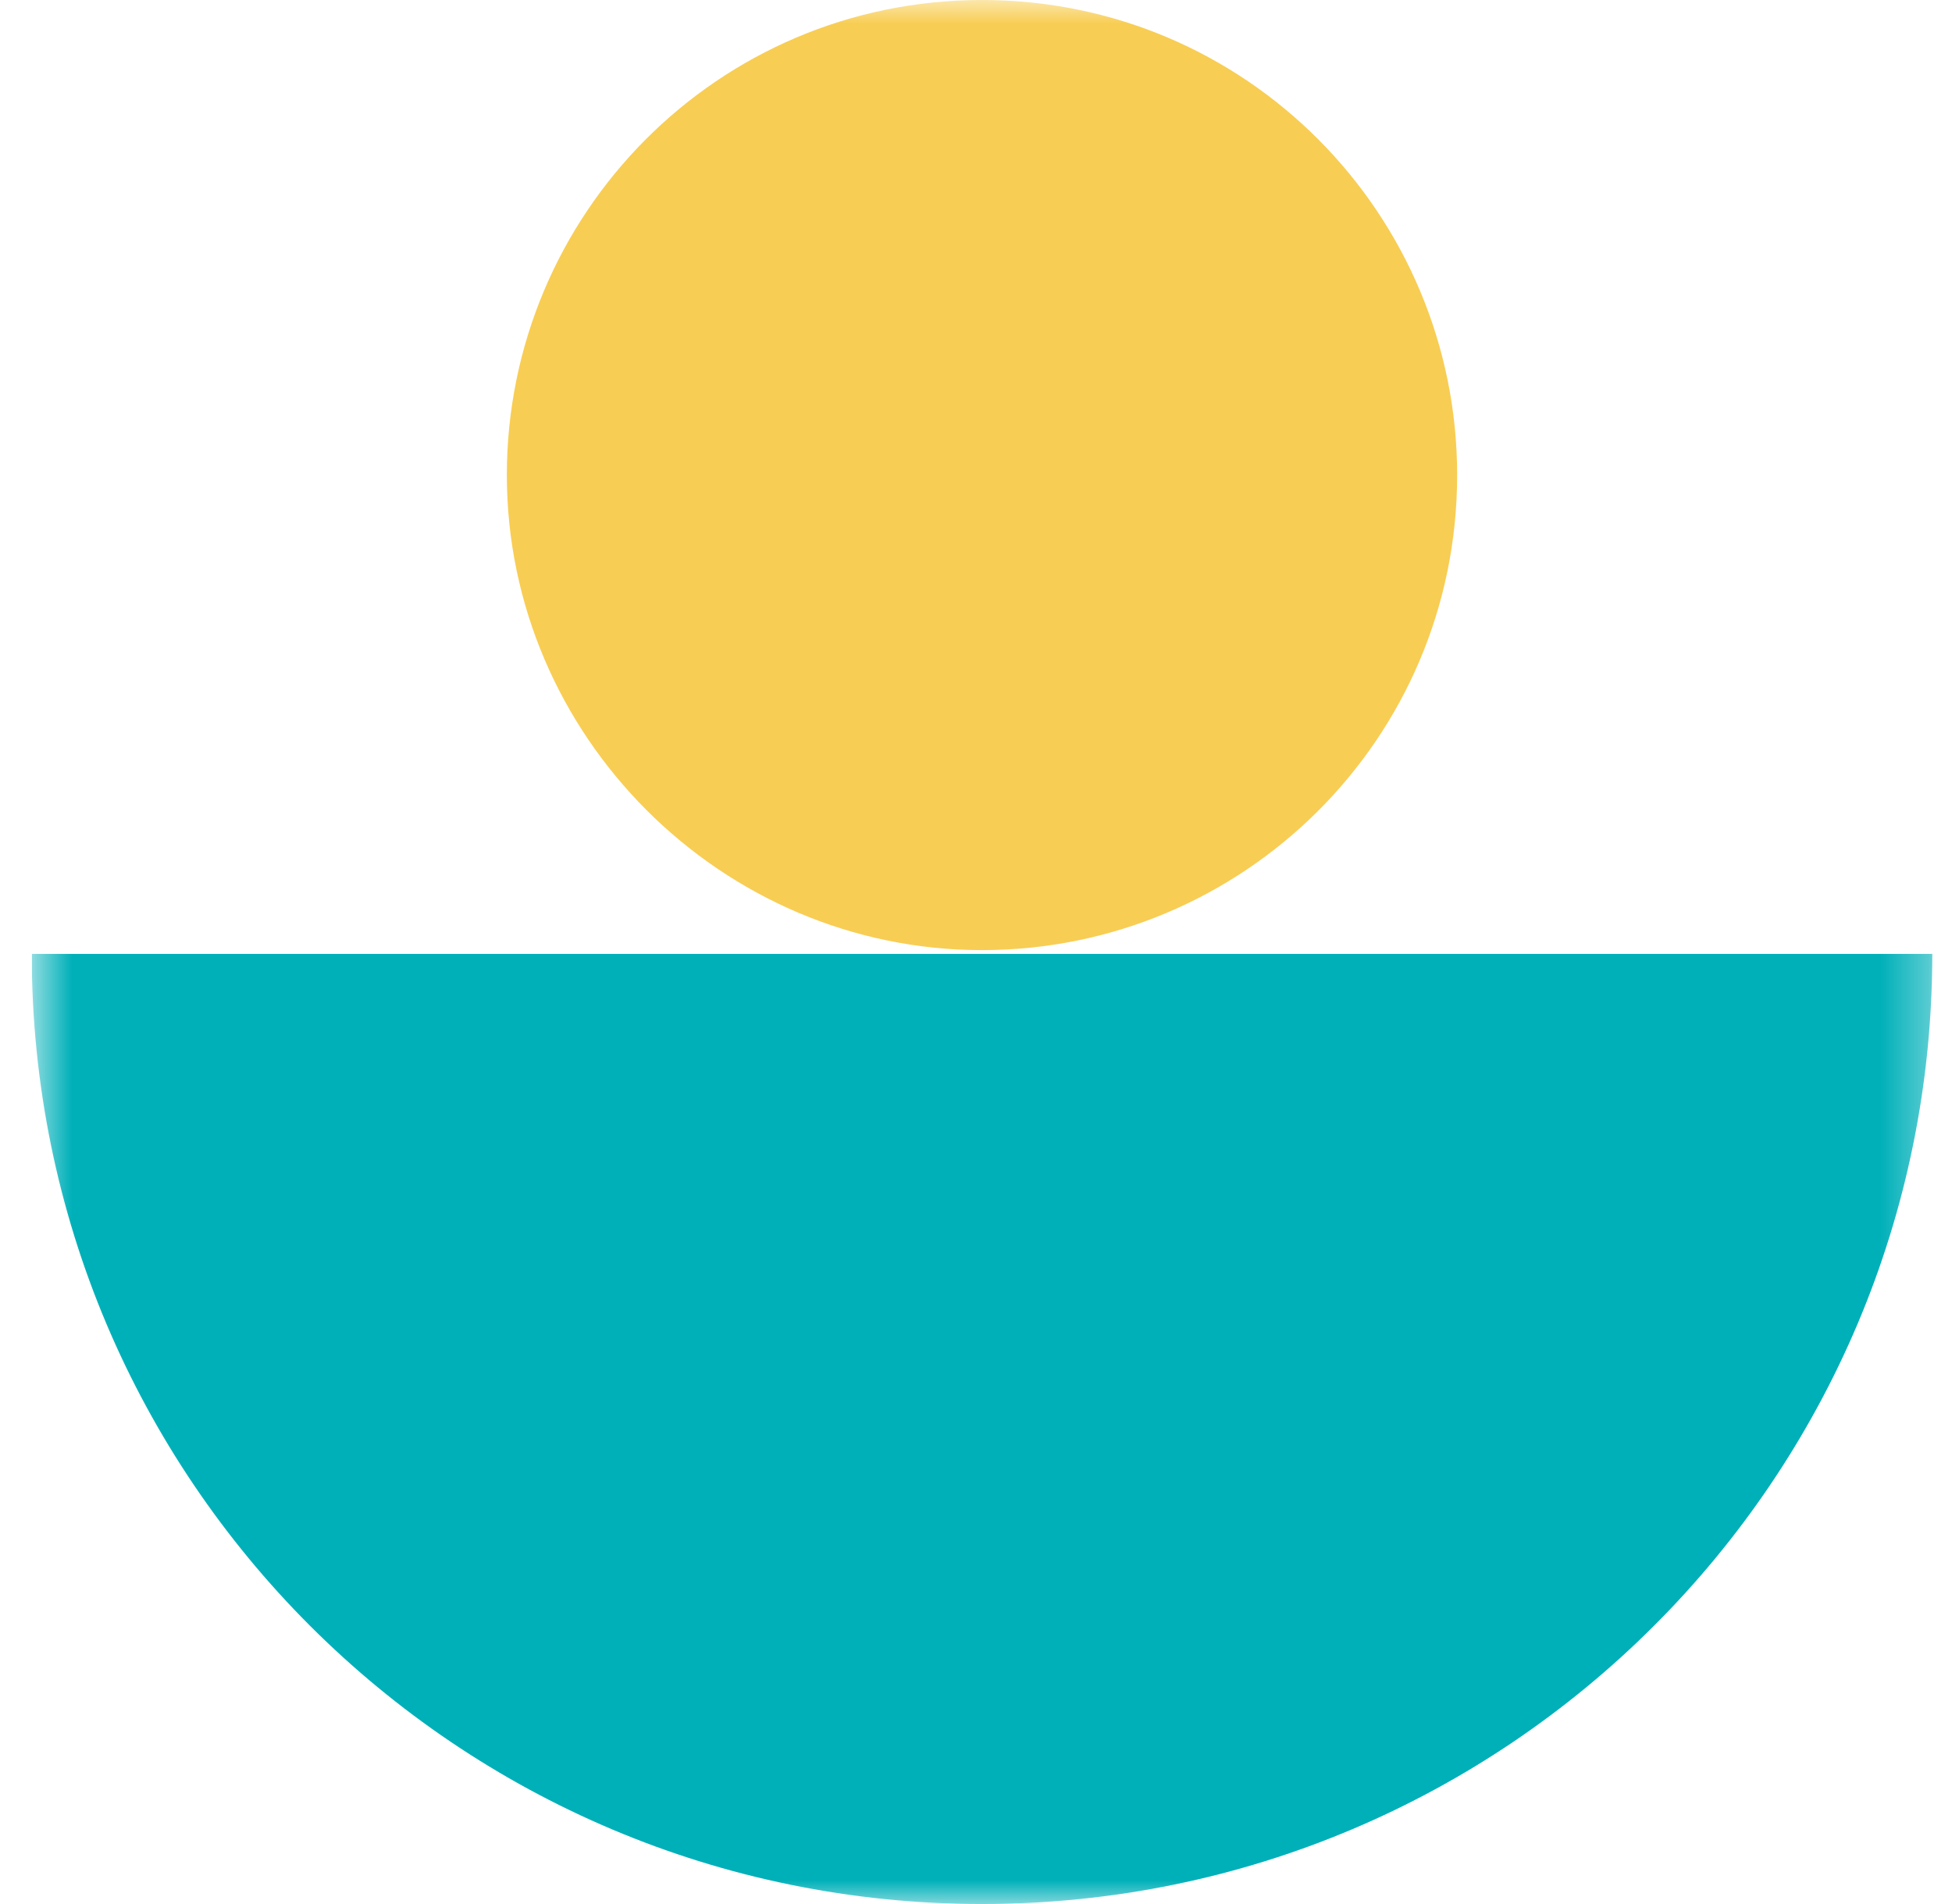 <svg xmlns="http://www.w3.org/2000/svg" width="41" height="40" viewBox="0 0 41 40" fill="none"><g clip-path="url(#clip0_59_231)"><mask id="mask0_59_231" style="mask-type:luminance" maskUnits="userSpaceOnUse" x="0" y="0" width="41" height="40"><path d="M40.666 0H0.667V40H40.666V0Z" fill="white"></path></mask><g mask="url(#mask0_59_231)"><path d="M20.626 40C31.652 40 40.586 31.066 40.586 20.04H0.667C0.667 31.066 9.6 40 20.626 40Z" fill="#00B0B9"></path><path d="M30.606 9.98C30.606 15.533 26.099 19.96 20.626 19.96C15.153 19.96 10.646 15.453 10.646 9.98C10.646 4.507 15.073 0 20.626 0C26.18 0 30.606 4.507 30.606 9.98Z" fill="#F8CD53"></path></g></g><defs><clipPath id="clip0_59_231"><rect width="40" height="40" fill="white" transform="translate(0.667)"></rect></clipPath></defs></svg>